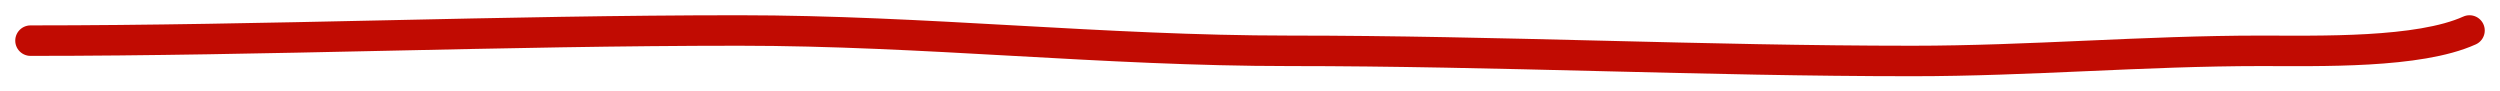 <?xml version="1.0" encoding="UTF-8"?> <svg xmlns="http://www.w3.org/2000/svg" width="82" height="3" viewBox="0 0 82 3" fill="none"><path d="M1 1.333C8.739 1.333 16.459 1 24.246 1C30.32 1 36.17 1.667 42.29 1.667C49.138 1.667 55.872 2 62.731 2C66.573 2 70.314 1.667 74.159 1.667C76.078 1.667 79.333 1.754 81 1" stroke="#C10B02" stroke-linecap="round"></path></svg> 